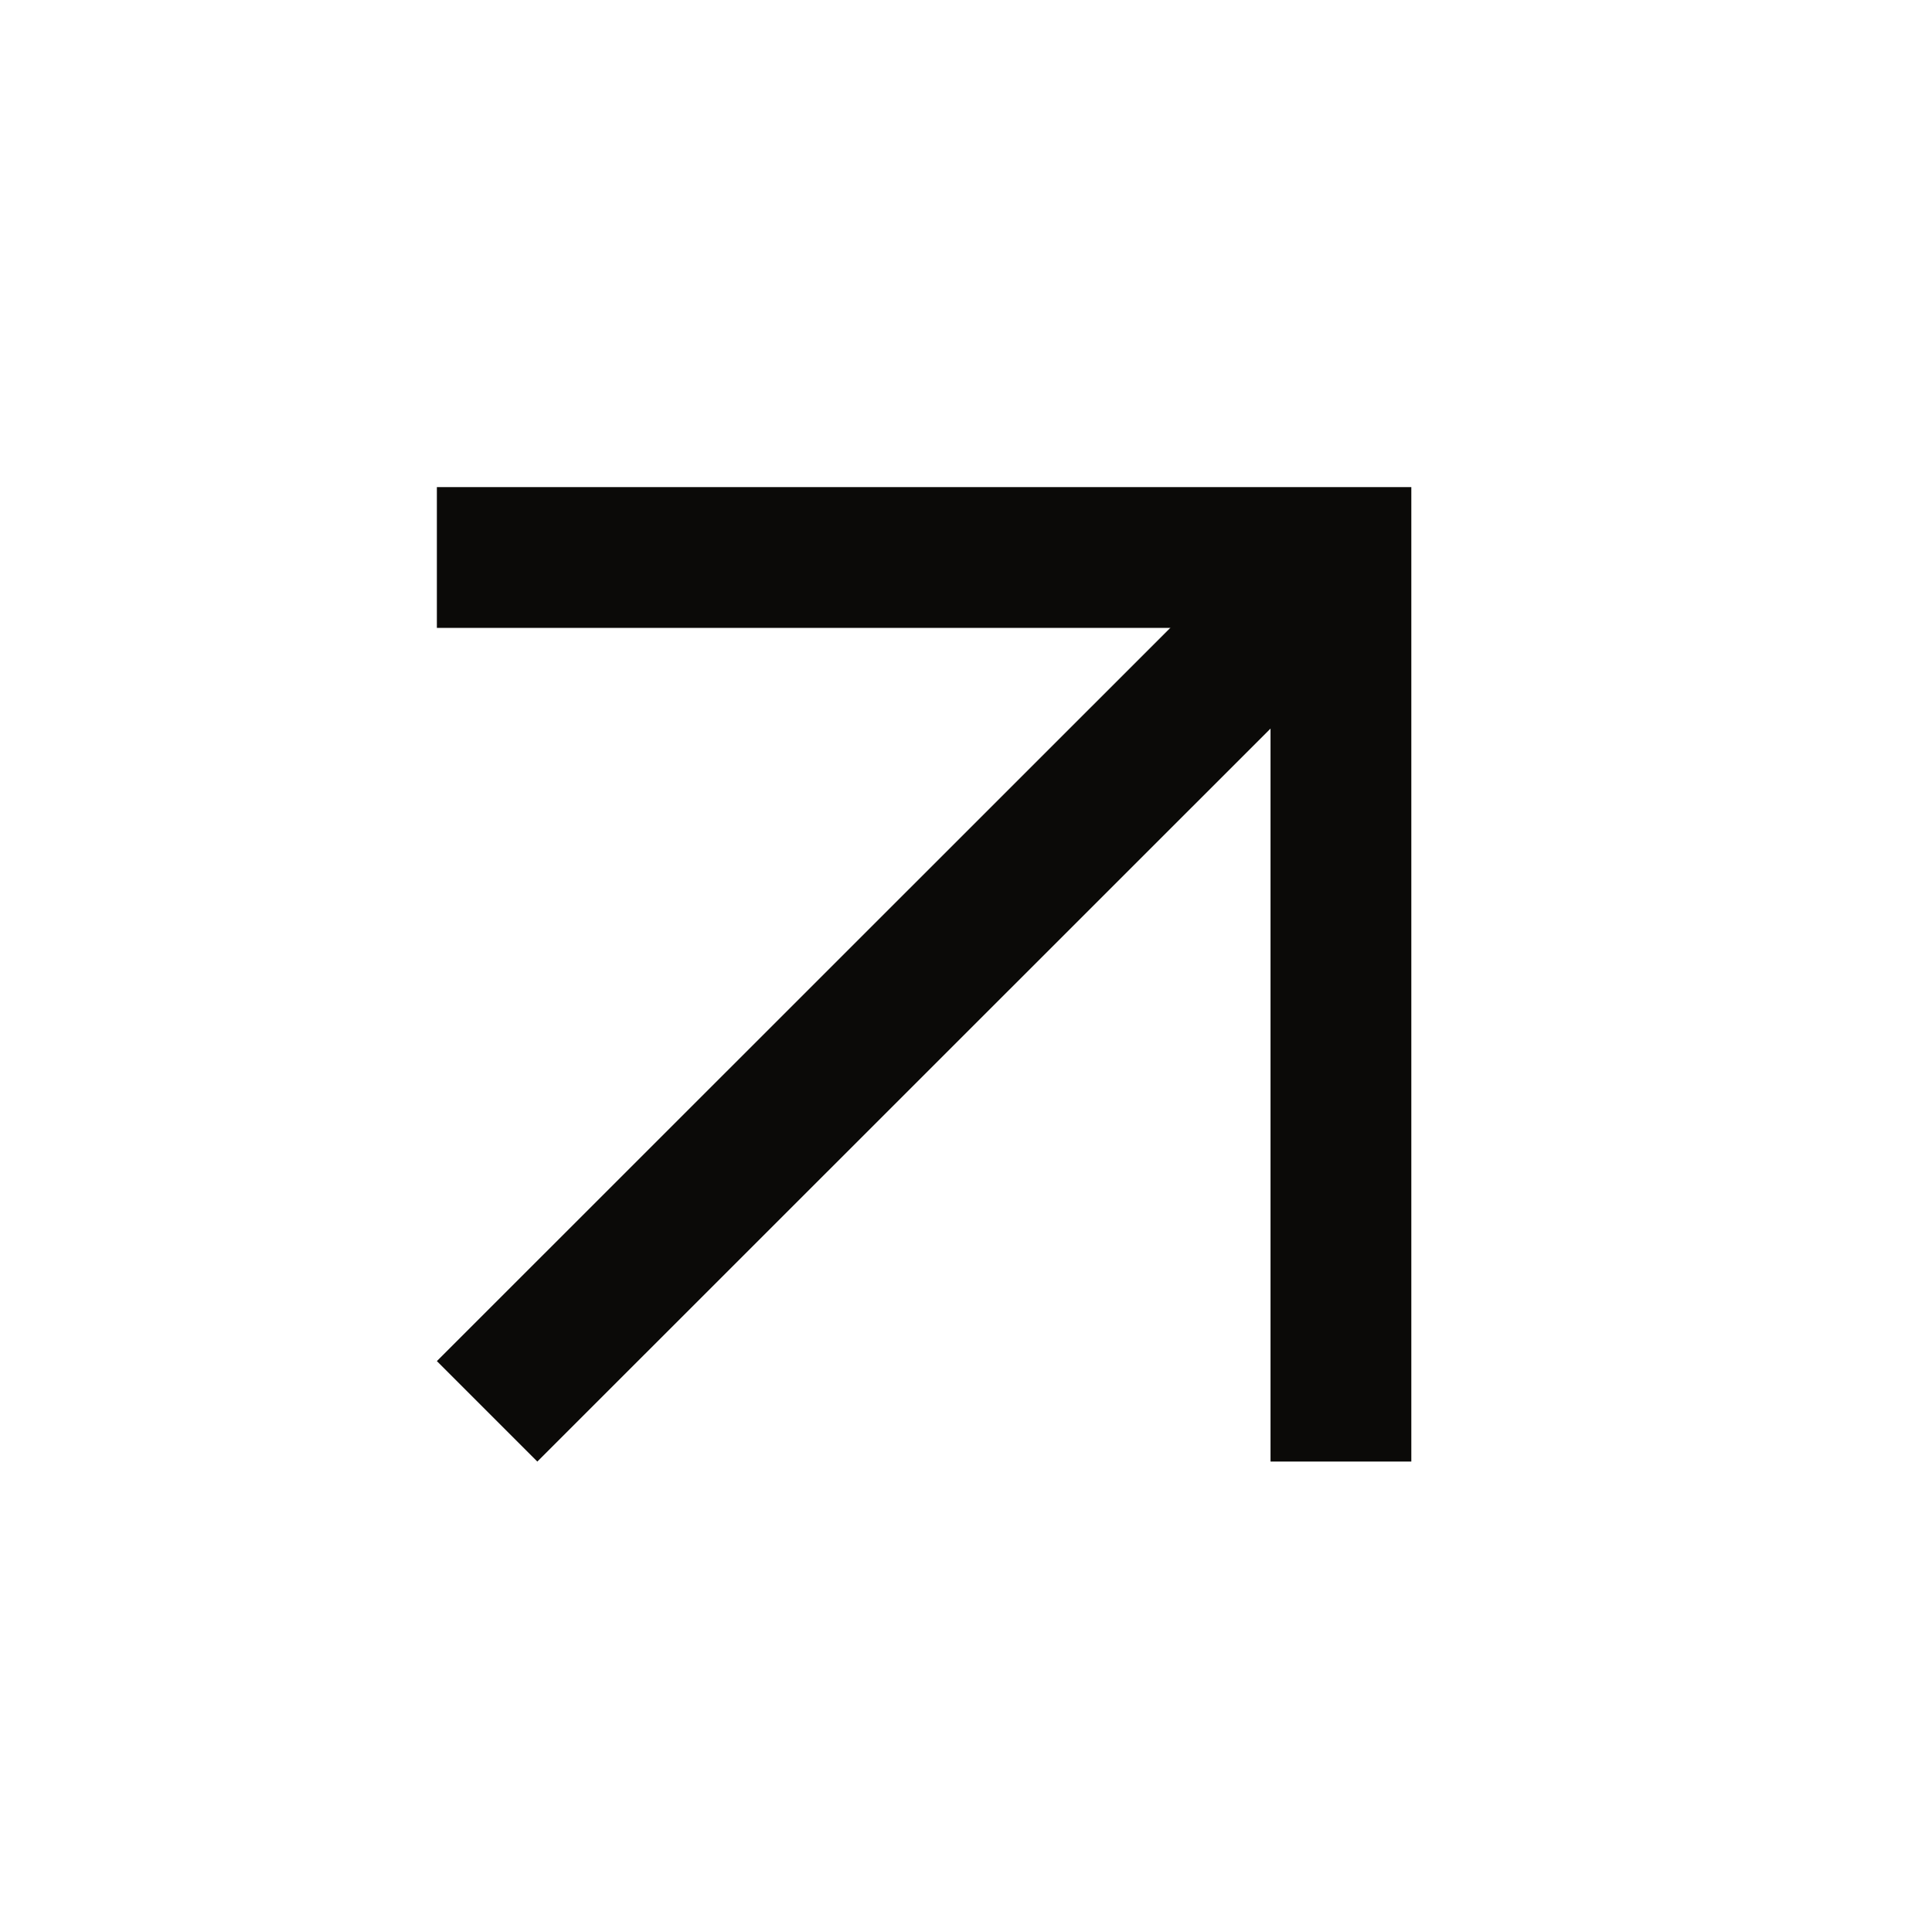 <svg width="8" height="8" viewBox="0 0 8 8" fill="none" xmlns="http://www.w3.org/2000/svg">
<path d="M5.261 6.052L5.261 2.6L1.809 2.6L1.809 2.017L5.844 2.017L5.844 6.052L5.261 6.052Z" fill="#0B0A08"/>
<path d="M5.345 2.101L5.761 2.517L2.225 6.052L1.809 5.636L5.345 2.101Z" fill="#0B0A08"/>
</svg>
